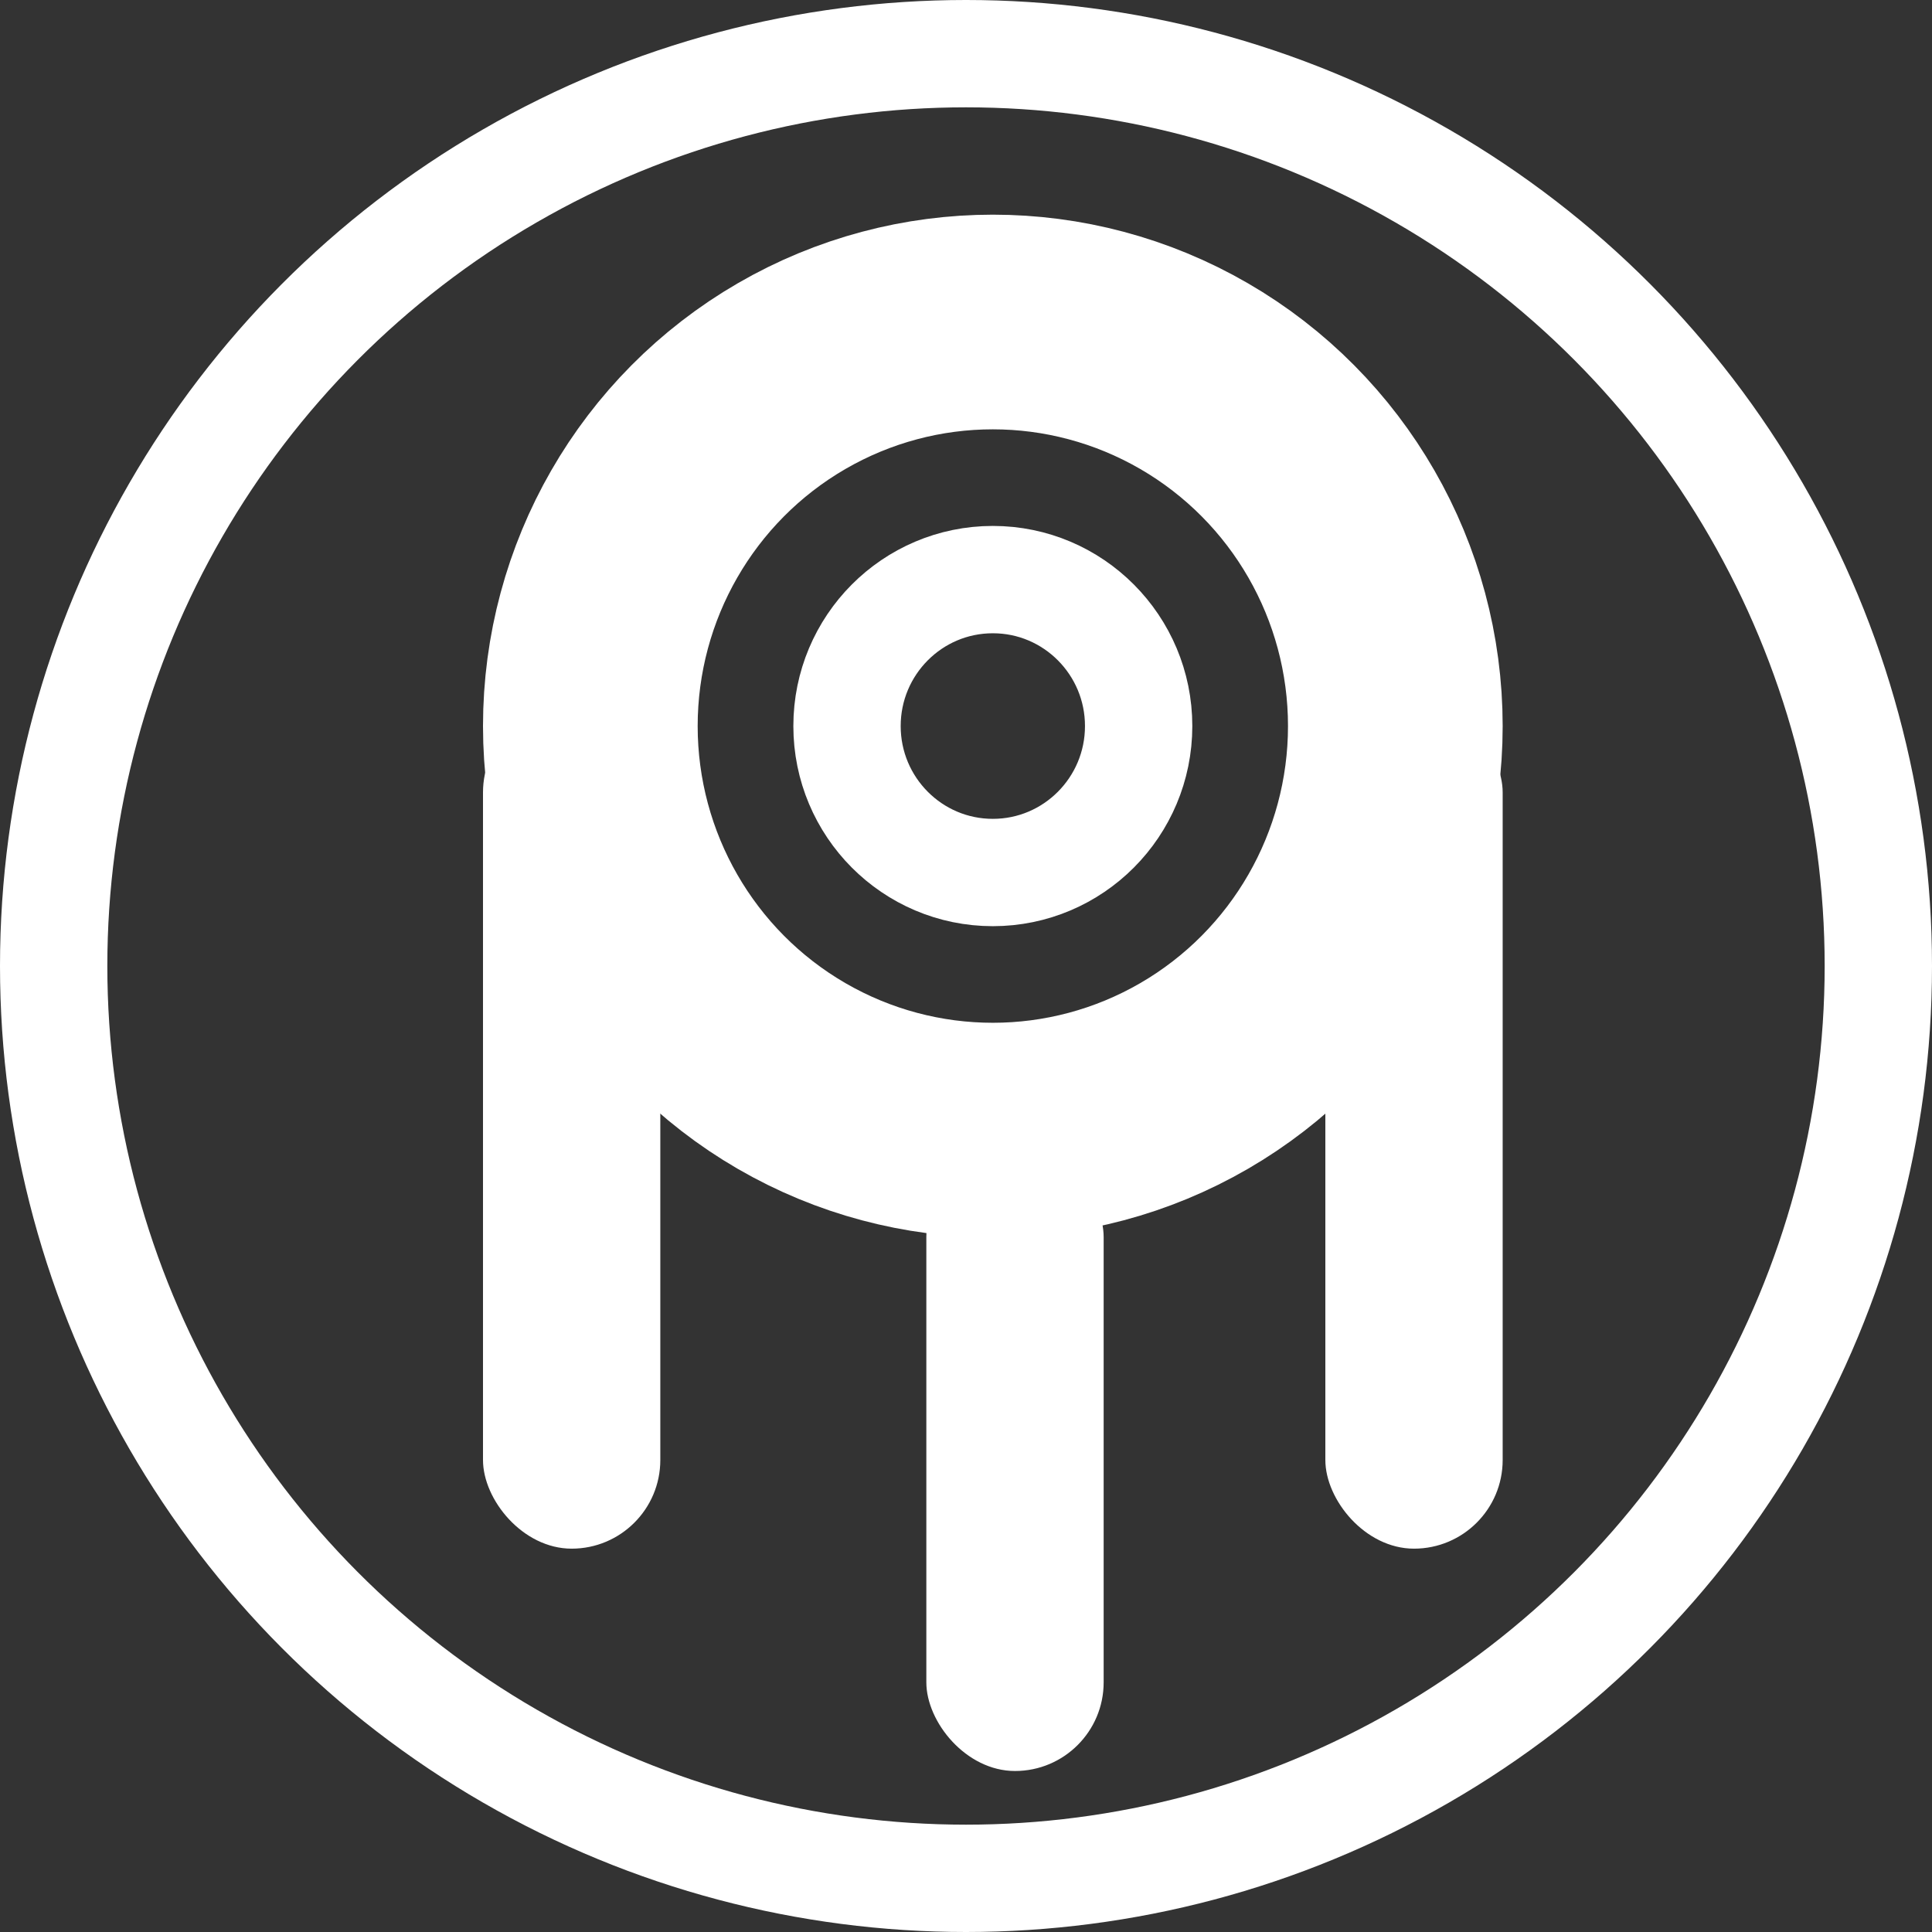 <?xml version="1.0" encoding="UTF-8"?>
<svg width="36px" height="36px" viewBox="0 0 36 36" version="1.1" xmlns="http://www.w3.org/2000/svg" xmlns:xlink="http://www.w3.org/1999/xlink">
    <rect x="0" y="0" width="36" height="36" fill="#333333" stroke="none"/>
    <title>Group 12</title>
    <g id="Page-1" stroke="none" stroke-width="1" fill="none" fill-rule="evenodd">
        <g id="Light-theme" transform="translate(-43, -119)">
            <g id="NFTS" transform="translate(26, 110)">
                <g id="Group-12" transform="translate(17, 9)">
                    <g id="Group-11" transform="translate(9, 4)">
                        <rect id="Rectangle" fill="#FFFFFF" x="0" y="9.114" width="3.304" height="15.743" rx="1.652"></rect>
                        <rect id="Rectangle-Copy-3" fill="#FFFFFF" x="15.696" y="9.114" width="3.304" height="15.743" rx="1.652"></rect>
                        <rect id="Rectangle-Copy-2" fill="#FFFFFF" x="8.261" y="17.4" width="3.304" height="11.6" rx="1.652"></rect>
                        <ellipse id="Oval" stroke="#FFFFFF" stroke-width="4" cx="9.5" cy="9.529" rx="7.5" ry="7.529"></ellipse>
                        <ellipse id="Oval-Copy" stroke="#FFFFFF" stroke-width="2" cx="9.5" cy="9.529" rx="2.717" ry="2.729"></ellipse>
                    </g>
                    <circle id="Oval" stroke="#FFFFFF" stroke-width="2" cx="18" cy="18" r="17"></circle>
                </g>
            </g>
        </g>
    </g>
</svg>